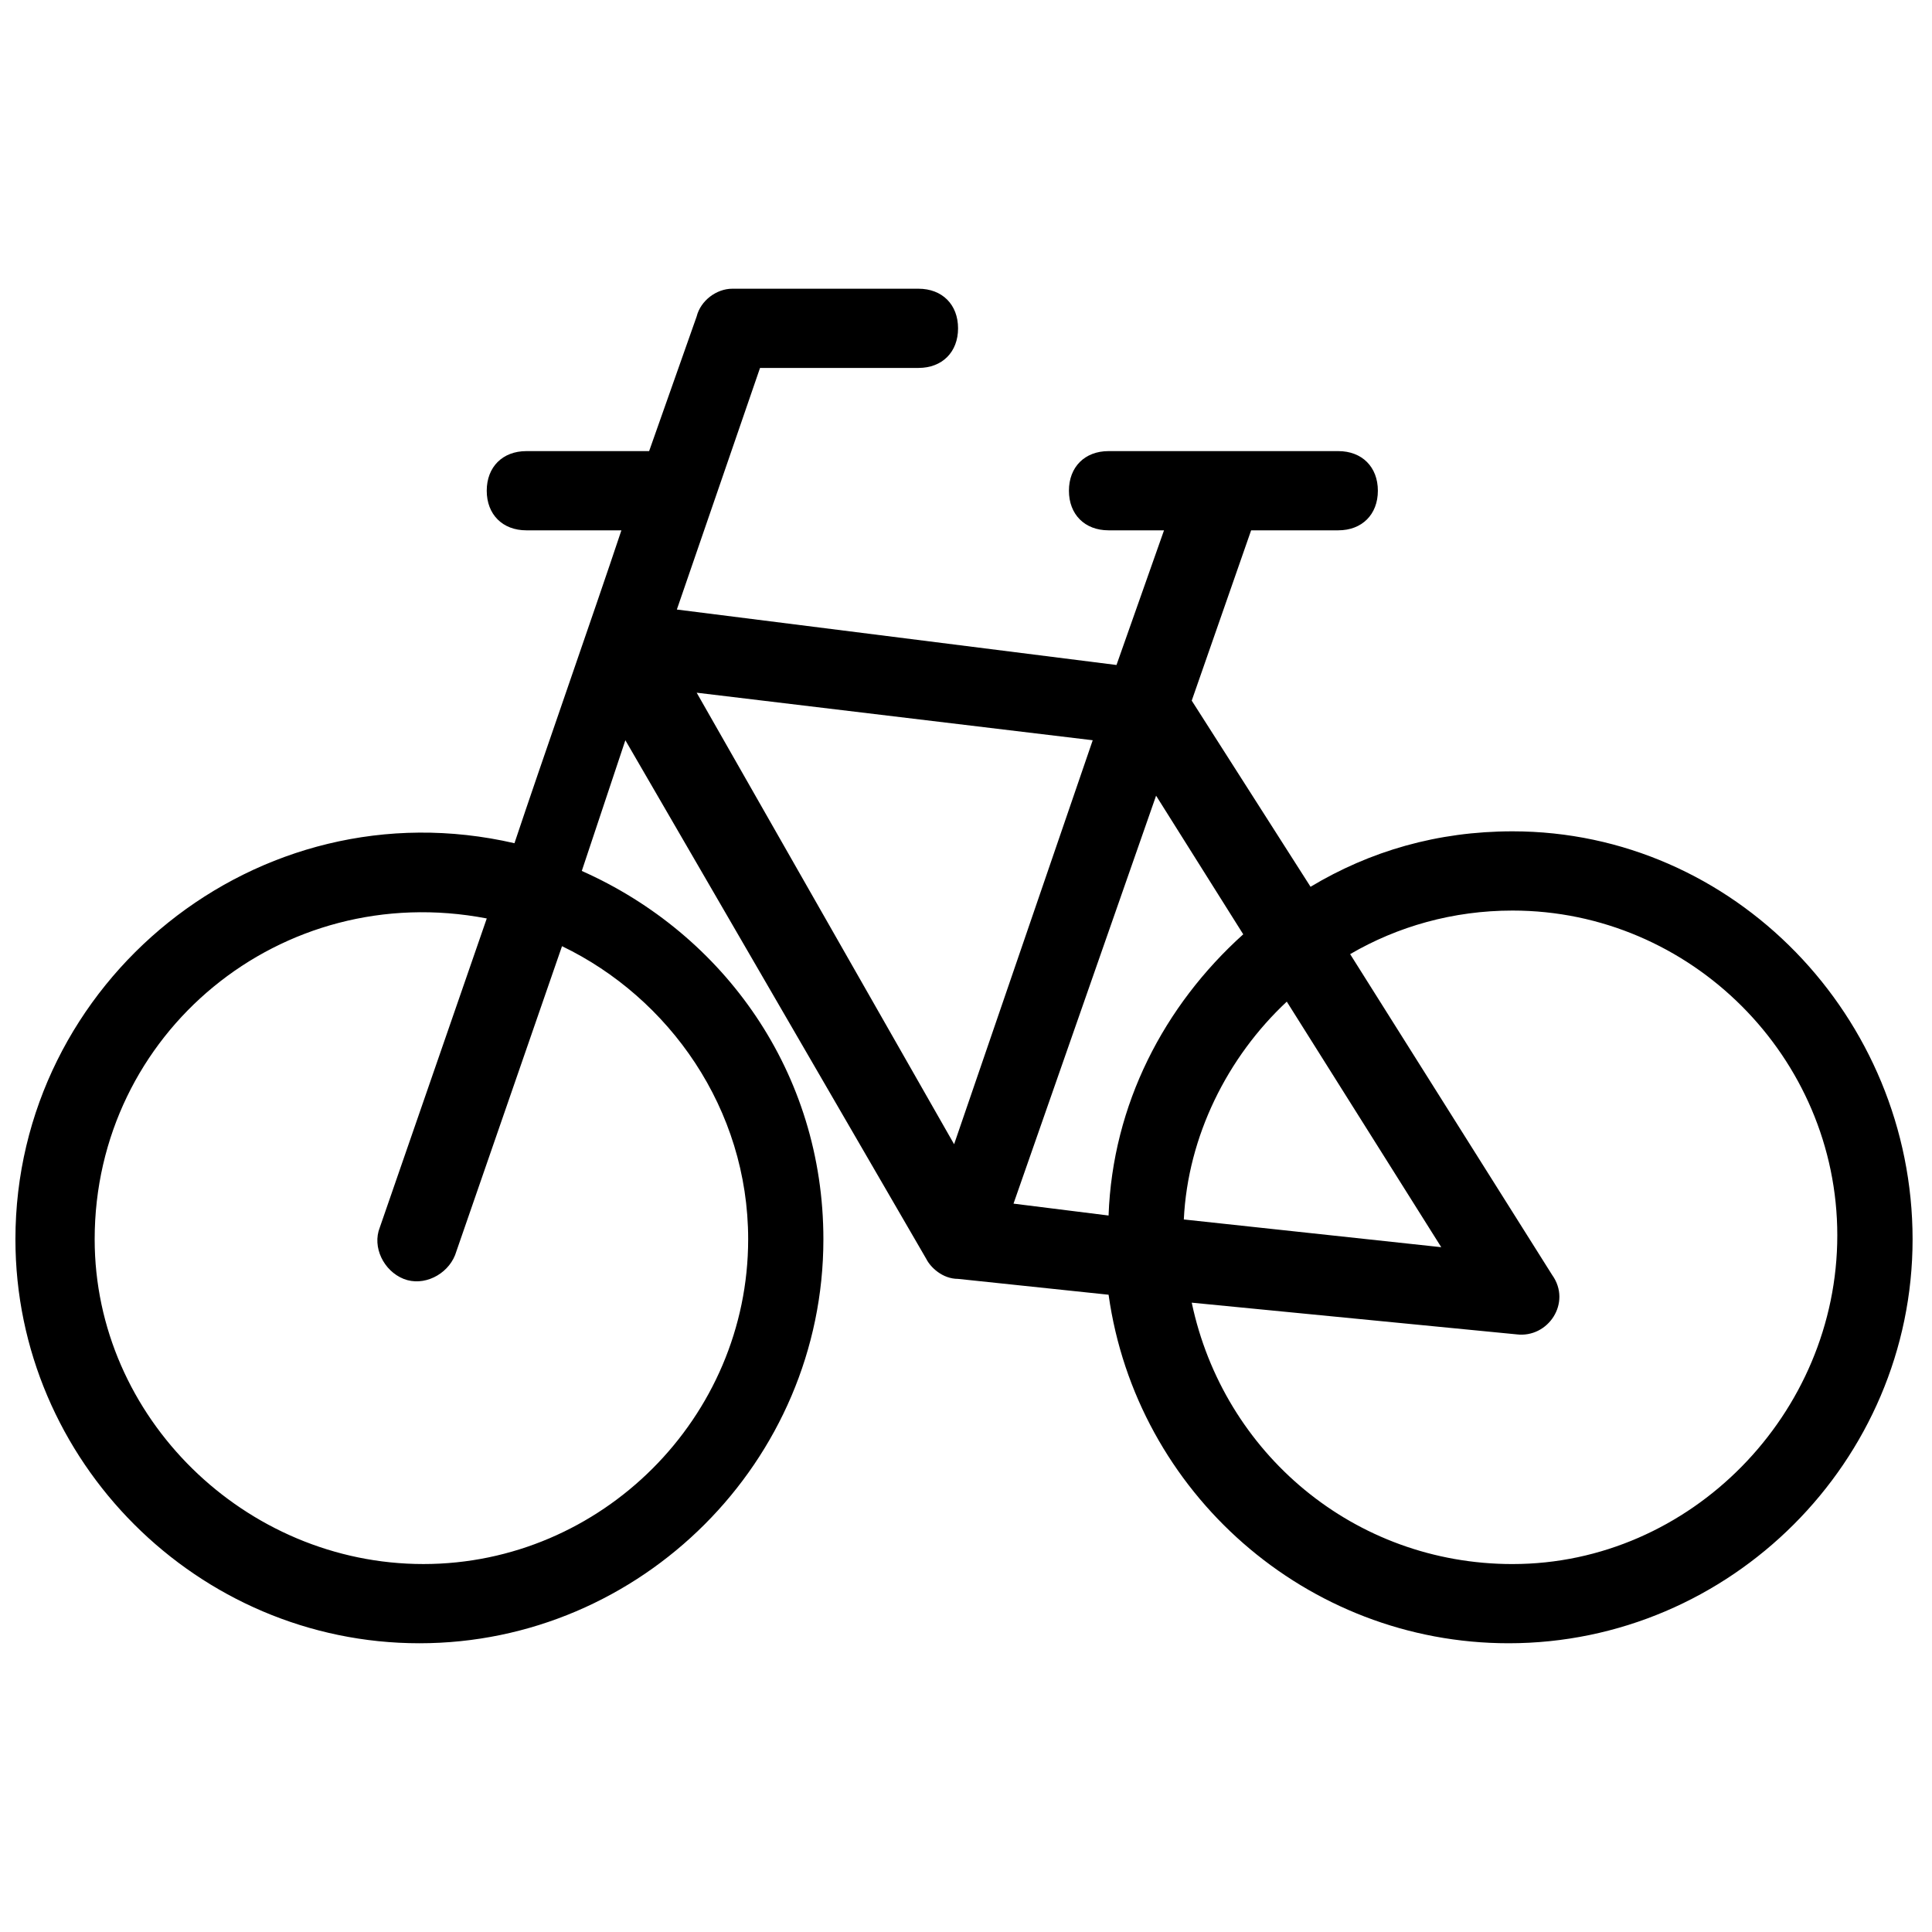 <?xml version="1.0" encoding="UTF-8"?>
<!-- Uploaded to: ICON Repo, www.iconrepo.com, Generator: ICON Repo Mixer Tools -->
<svg width="800px" height="800px" version="1.1" viewBox="144 144 512 512" xmlns="http://www.w3.org/2000/svg">
 <defs>
  <clipPath id="a">
   <path d="m148.09 220h502.91v360h-502.91z"/>
  </clipPath>
 </defs>
 <g clip-path="url(#a)">
  <path d="m544.84 364.31c-19.941 0-37.785 5.246-53.531 14.695l-31.488-49.332 15.742-45.133h23.09c6.297 0 10.496-4.199 10.496-10.496s-4.199-10.496-10.496-10.496h-60.879c-6.297 0-10.496 4.199-10.496 10.496s4.199 10.496 10.496 10.496h14.703l-12.594 35.688-116.51-14.695 22.043-64.027h41.984c6.297 0 10.496-4.199 10.496-10.496s-4.199-10.496-10.496-10.496h-49.332c-4.199 0-8.398 3.148-9.445 7.348l-12.598 35.688h-32.539c-6.297 0-10.496 4.199-10.496 10.496s4.199 10.496 10.496 10.496h25.191c-7.348 22.043-20.992 60.879-28.34 82.918-68.223-15.746-132.25 36.734-132.25 104.96 0 58.777 48.281 107.06 107.06 107.06s107.06-48.281 107.06-107.06c0-44.082-26.238-80.82-64.027-97.613l11.547-34.637 79.773 137.5c1.051 2.098 4.199 5.246 8.398 5.246l39.887 4.199c7.348 52.48 52.48 92.363 106.01 92.363 58.777 0 107.06-48.281 107.06-107.06-0.004-58.773-47.238-108.11-106.02-108.11zm-202.57 108.11c0 47.23-38.836 86.066-86.066 86.066s-87.117-38.836-87.117-86.066c0-54.578 49.332-95.516 103.91-85.02l-28.34 81.867c-2.098 5.246 1.051 11.547 6.297 13.645 5.246 2.098 11.547-1.051 13.645-6.297l28.34-81.867c28.34 13.645 49.332 43.035 49.332 77.672zm131.2-80.82c-20.992 18.895-34.637 45.133-35.688 74.523l-25.191-3.148 37.785-108.11zm11.543 17.844 40.934 65.074-68.223-7.348c1.051-22.039 11.547-43.031 27.289-57.727zm-51.43-69.273-36.734 107.06-68.223-119.66zm111.26 218.32c-41.984 0-76.621-29.391-85.02-69.273l86.066 8.398c8.398 1.051 14.695-8.398 9.445-15.742l-53.531-85.02c12.594-7.348 27.289-11.547 43.035-11.547 47.23 0 86.066 38.836 86.066 86.066 0.004 47.234-38.832 87.117-86.062 87.117z"/>
 </g>
</svg>